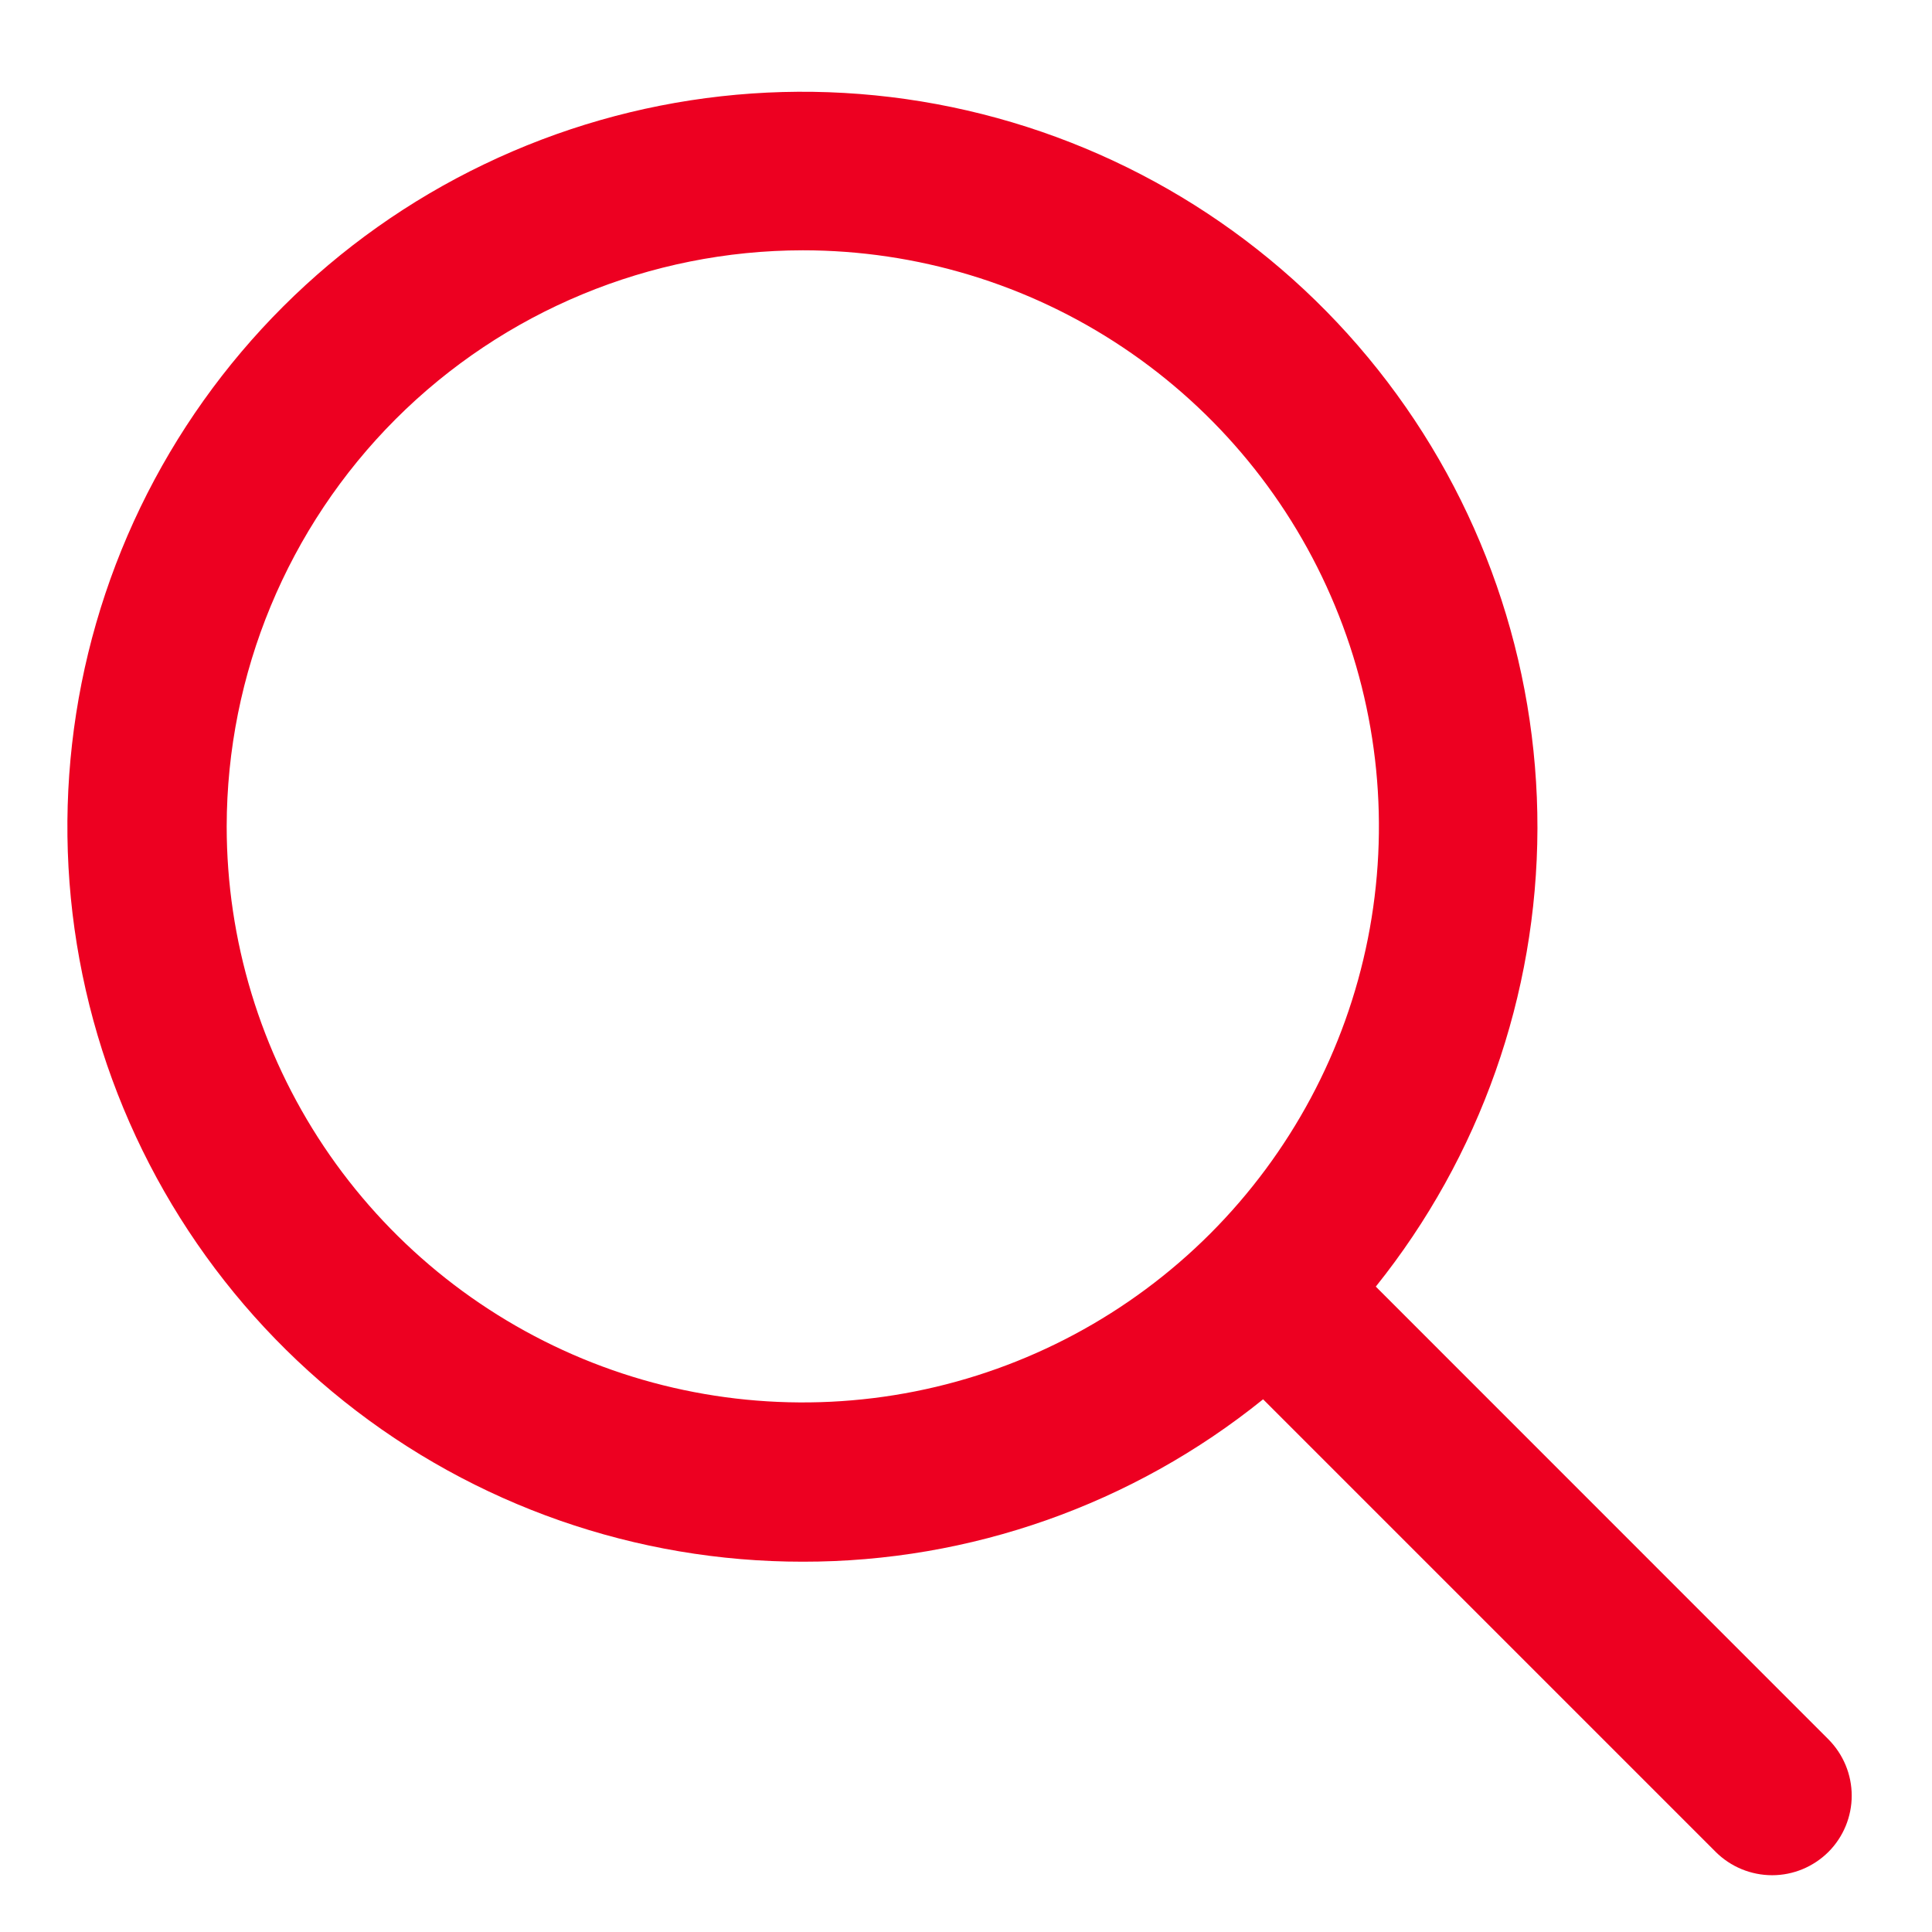 <svg width="18" height="18" viewBox="0 0 18 18" fill="none" xmlns="http://www.w3.org/2000/svg">
<path d="M7.48 14.55C9.04 14.552 10.554 14.017 11.768 13.037L15.986 17.255C16.125 17.393 16.314 17.471 16.511 17.471C16.707 17.471 16.895 17.393 17.035 17.254C17.174 17.115 17.252 16.926 17.252 16.73C17.252 16.533 17.174 16.345 17.035 16.205L12.818 11.987C13.789 10.776 14.32 9.271 14.324 7.719C14.327 6.167 13.803 4.659 12.838 3.444C11.873 2.228 10.523 1.377 9.01 1.029C7.497 0.681 5.911 0.858 4.512 1.53C3.112 2.201 1.983 3.329 1.308 4.727C0.634 6.125 0.454 7.711 0.799 9.224C1.144 10.738 1.993 12.089 3.207 13.057C4.421 14.025 5.927 14.551 7.48 14.55ZM7.48 2.332C8.541 2.332 9.579 2.646 10.461 3.236C11.344 3.826 12.032 4.664 12.438 5.645C12.845 6.626 12.951 7.705 12.744 8.746C12.537 9.787 12.025 10.743 11.275 11.494C10.524 12.245 9.568 12.756 8.527 12.963C7.486 13.17 6.406 13.064 5.426 12.658C4.445 12.251 3.607 11.563 3.017 10.681C2.427 9.798 2.112 8.76 2.112 7.699C2.114 6.276 2.68 4.912 3.686 3.905C4.692 2.899 6.057 2.333 7.48 2.332Z" fill="#ED0021"/>
</svg>
